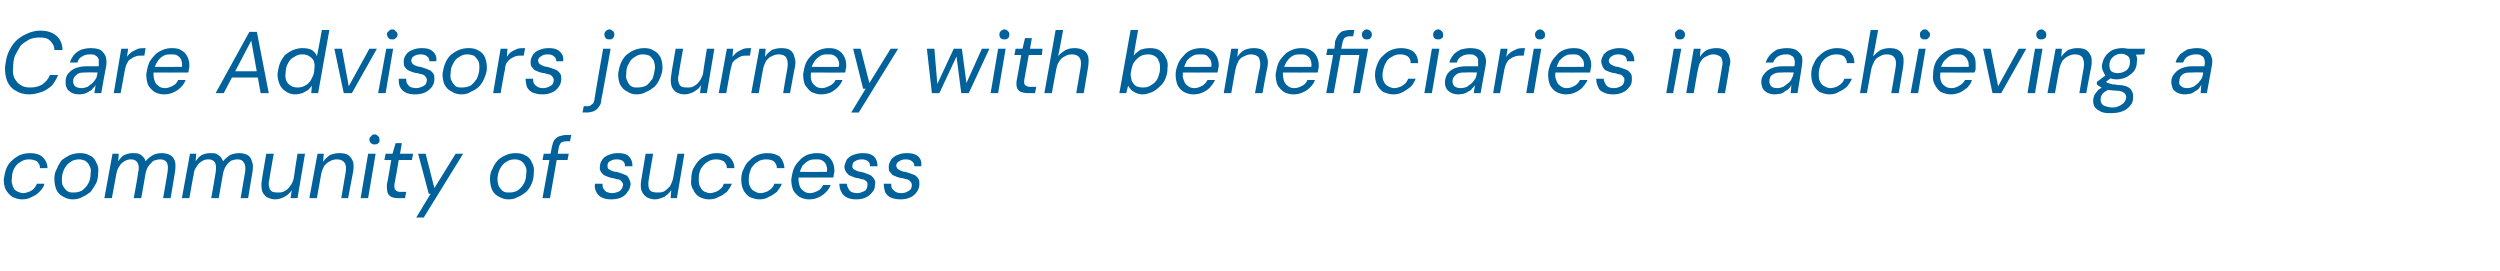 <?xml version="1.0" standalone="no"?><!DOCTYPE svg PUBLIC "-//W3C//DTD SVG 1.1//EN" "http://www.w3.org/Graphics/SVG/1.1/DTD/svg11.dtd"><svg xmlns="http://www.w3.org/2000/svg" version="1.1" width="400px" height="43.3px" viewBox="0 -1 400 43.3" style="top:-1px">  <desc>Care Advisors journey with beneficiaries in achieving a community of success</desc>  <defs/>  <g id="Polygon69514">    <path d="M 3.5 30.9 C 2.9 30.9 2.4 30.7 2 30.5 C 1.5 30.2 1.2 29.8 0.9 29.3 C 0.7 28.9 0.6 28.3 0.6 27.7 C 0.7 27.1 0.8 26.5 1 26 C 1.2 25.5 1.5 25 1.9 24.7 C 2.3 24.3 2.8 24 3.2 23.8 C 3.7 23.6 4.3 23.5 4.8 23.5 C 5.7 23.5 6.3 23.7 6.8 24.1 C 7.3 24.6 7.6 25.2 7.6 25.9 C 7.6 25.9 6.4 25.9 6.4 25.9 C 6.4 25.4 6.2 25.1 5.9 24.8 C 5.5 24.6 5.1 24.5 4.6 24.5 C 4.2 24.5 3.7 24.6 3.3 24.9 C 2.9 25.1 2.5 25.5 2.3 25.9 C 2 26.4 1.9 27 1.9 27.6 C 1.8 27.9 1.9 28.3 2 28.6 C 2 28.8 2.2 29.1 2.3 29.3 C 2.5 29.5 2.7 29.6 2.9 29.7 C 3.2 29.8 3.4 29.9 3.7 29.9 C 4 29.9 4.3 29.8 4.6 29.7 C 4.9 29.6 5.2 29.4 5.4 29.2 C 5.6 29 5.8 28.7 5.9 28.4 C 5.9 28.4 7.1 28.4 7.1 28.4 C 7 28.9 6.7 29.3 6.3 29.7 C 6 30 5.6 30.3 5.1 30.5 C 4.6 30.8 4.1 30.9 3.5 30.9 Z M 11.6 30.9 C 11 30.9 10.5 30.7 10 30.4 C 9.6 30.2 9.2 29.8 9 29.3 C 8.8 28.8 8.7 28.2 8.7 27.6 C 8.7 27 8.8 26.5 9.1 26 C 9.3 25.5 9.6 25 9.9 24.6 C 10.3 24.3 10.8 24 11.2 23.8 C 11.7 23.6 12.3 23.5 12.8 23.5 C 13.4 23.5 13.9 23.6 14.4 23.9 C 14.9 24.1 15.2 24.5 15.4 25 C 15.7 25.5 15.8 26 15.7 26.7 C 15.7 27.3 15.6 27.8 15.4 28.3 C 15.1 28.8 14.8 29.3 14.5 29.7 C 14.1 30 13.7 30.3 13.2 30.5 C 12.7 30.8 12.2 30.9 11.6 30.9 Z M 11.8 29.8 C 12.3 29.8 12.7 29.7 13.1 29.5 C 13.5 29.2 13.9 28.8 14.1 28.4 C 14.4 27.9 14.5 27.3 14.5 26.7 C 14.6 26.2 14.5 25.8 14.3 25.5 C 14.2 25.2 13.9 24.9 13.6 24.7 C 13.3 24.6 13 24.5 12.7 24.5 C 12.2 24.5 11.7 24.6 11.3 24.9 C 10.9 25.1 10.6 25.5 10.3 26 C 10.1 26.4 9.9 27 9.9 27.6 C 9.9 28.1 9.9 28.5 10.1 28.8 C 10.3 29.1 10.5 29.4 10.8 29.6 C 11.1 29.8 11.4 29.8 11.8 29.8 Z M 16.7 30.7 L 18 23.6 L 19 23.6 C 19 23.6 18.93 24.75 18.9 24.8 C 19.2 24.4 19.5 24 19.9 23.8 C 20.4 23.6 20.8 23.5 21.2 23.5 C 21.6 23.5 21.9 23.5 22.2 23.6 C 22.5 23.7 22.7 23.9 22.9 24.1 C 23.1 24.3 23.2 24.5 23.3 24.8 C 23.6 24.4 24 24.1 24.5 23.8 C 24.9 23.6 25.4 23.5 25.9 23.5 C 26.4 23.5 26.8 23.6 27.2 23.8 C 27.6 24 27.8 24.3 28 24.8 C 28.1 25.2 28.1 25.8 28 26.5 C 28.01 26.47 27.3 30.7 27.3 30.7 L 26.1 30.7 C 26.1 30.7 26.82 26.6 26.8 26.6 C 26.9 25.9 26.9 25.4 26.7 25 C 26.4 24.6 26.1 24.5 25.6 24.5 C 25.3 24.5 24.9 24.6 24.6 24.7 C 24.3 24.9 24.1 25.2 23.8 25.5 C 23.6 25.8 23.4 26.2 23.3 26.7 C 23.31 26.67 22.6 30.7 22.6 30.7 L 21.4 30.7 C 21.4 30.7 22.15 26.6 22.1 26.6 C 22.3 25.9 22.2 25.4 22 25 C 21.7 24.6 21.4 24.5 20.9 24.5 C 20.6 24.5 20.2 24.6 19.9 24.8 C 19.6 25 19.3 25.2 19.1 25.6 C 18.8 26 18.7 26.4 18.6 26.9 C 18.58 26.94 17.9 30.7 17.9 30.7 L 16.7 30.7 Z M 29.1 30.7 L 30.4 23.6 L 31.4 23.6 C 31.4 23.6 31.3 24.75 31.3 24.8 C 31.6 24.4 31.9 24 32.3 23.8 C 32.7 23.6 33.2 23.5 33.6 23.5 C 34 23.5 34.3 23.5 34.6 23.6 C 34.8 23.7 35.1 23.9 35.3 24.1 C 35.4 24.3 35.6 24.5 35.7 24.8 C 36 24.4 36.4 24.1 36.8 23.8 C 37.3 23.6 37.8 23.5 38.2 23.5 C 38.8 23.5 39.2 23.6 39.6 23.8 C 39.9 24 40.2 24.3 40.3 24.8 C 40.5 25.2 40.5 25.8 40.4 26.5 C 40.39 26.47 39.7 30.7 39.7 30.7 L 38.5 30.7 C 38.5 30.7 39.2 26.6 39.2 26.6 C 39.3 25.9 39.3 25.4 39 25 C 38.8 24.6 38.4 24.5 38 24.5 C 37.6 24.5 37.3 24.6 37 24.7 C 36.7 24.9 36.4 25.2 36.2 25.5 C 36 25.8 35.8 26.2 35.7 26.7 C 35.69 26.67 35 30.7 35 30.7 L 33.8 30.7 C 33.8 30.7 34.52 26.6 34.5 26.6 C 34.6 25.9 34.6 25.4 34.4 25 C 34.1 24.6 33.8 24.5 33.3 24.5 C 32.9 24.5 32.6 24.6 32.3 24.8 C 32 25 31.7 25.2 31.5 25.6 C 31.2 26 31 26.4 31 26.9 C 30.95 26.94 30.3 30.7 30.3 30.7 L 29.1 30.7 Z M 44 30.9 C 43.5 30.9 43 30.7 42.6 30.5 C 42.3 30.2 42 29.9 41.9 29.4 C 41.8 28.9 41.8 28.4 41.9 27.8 C 41.87 27.82 42.6 23.6 42.6 23.6 L 43.8 23.6 C 43.8 23.6 43.06 27.73 43.1 27.7 C 42.9 28.4 43 28.9 43.2 29.3 C 43.4 29.7 43.8 29.8 44.4 29.8 C 44.8 29.8 45.2 29.8 45.5 29.6 C 45.9 29.4 46.2 29.1 46.4 28.8 C 46.7 28.4 46.9 28 47 27.5 C 46.97 27.5 47.6 23.6 47.6 23.6 L 48.8 23.6 L 47.6 30.7 L 46.5 30.7 C 46.5 30.7 46.66 29.44 46.7 29.4 C 46.4 29.9 46 30.2 45.5 30.5 C 45.1 30.7 44.6 30.9 44 30.9 Z M 49.5 30.7 L 50.8 23.6 L 51.8 23.6 C 51.8 23.6 51.7 24.86 51.7 24.9 C 52 24.4 52.4 24.1 52.8 23.8 C 53.3 23.6 53.8 23.5 54.3 23.5 C 54.9 23.5 55.4 23.6 55.7 23.8 C 56.1 24.1 56.3 24.4 56.5 24.9 C 56.6 25.3 56.6 25.9 56.5 26.5 C 56.49 26.47 55.7 30.7 55.7 30.7 L 54.6 30.7 C 54.6 30.7 55.29 26.6 55.3 26.6 C 55.4 25.9 55.4 25.4 55.1 25 C 54.9 24.7 54.5 24.5 53.9 24.5 C 53.5 24.5 53.1 24.6 52.8 24.8 C 52.5 24.9 52.2 25.2 51.9 25.5 C 51.7 25.9 51.5 26.3 51.4 26.8 C 51.39 26.82 50.7 30.7 50.7 30.7 L 49.5 30.7 Z M 57.7 30.7 L 58.9 23.6 L 60.1 23.6 L 58.9 30.7 L 57.7 30.7 Z M 59.9 22.1 C 59.7 22.1 59.5 22.1 59.4 21.9 C 59.2 21.8 59.1 21.6 59.1 21.3 C 59.1 21.1 59.2 20.9 59.4 20.8 C 59.5 20.6 59.7 20.5 59.9 20.5 C 60.2 20.5 60.3 20.6 60.5 20.8 C 60.7 20.9 60.7 21.1 60.7 21.3 C 60.8 21.6 60.7 21.8 60.5 21.9 C 60.4 22.1 60.2 22.1 59.9 22.1 Z M 63.7 30.7 C 63.2 30.7 62.8 30.6 62.6 30.5 C 62.3 30.3 62.1 30.1 62 29.8 C 61.9 29.4 61.9 29 61.9 28.5 C 61.95 28.53 62.6 24.6 62.6 24.6 L 61.5 24.6 L 61.7 23.6 L 62.8 23.6 L 63.3 21.9 L 64.3 21.9 L 64 23.6 L 66.1 23.6 L 65.9 24.6 L 63.8 24.6 C 63.8 24.6 63.13 28.53 63.1 28.5 C 63.1 29 63.1 29.3 63.3 29.4 C 63.4 29.6 63.7 29.7 64.1 29.7 C 64.09 29.68 65 29.7 65 29.7 L 64.8 30.7 C 64.8 30.7 63.7 30.69 63.7 30.7 Z M 66.6 33.8 L 68.9 30 L 68.6 30 L 66.9 23.6 L 68.1 23.6 L 69.5 29.1 L 72.9 23.6 L 74.1 23.6 L 67.8 33.8 L 66.6 33.8 Z M 81.3 30.9 C 80.7 30.9 80.2 30.7 79.7 30.4 C 79.3 30.2 78.9 29.8 78.7 29.3 C 78.5 28.8 78.4 28.2 78.4 27.6 C 78.4 27 78.5 26.5 78.8 26 C 79 25.5 79.3 25 79.7 24.6 C 80 24.3 80.5 24 81 23.8 C 81.4 23.6 82 23.5 82.5 23.5 C 83.1 23.5 83.7 23.6 84.1 23.9 C 84.6 24.1 84.9 24.5 85.1 25 C 85.4 25.5 85.5 26 85.4 26.7 C 85.4 27.3 85.3 27.8 85.1 28.3 C 84.9 28.8 84.6 29.3 84.2 29.7 C 83.8 30 83.4 30.3 82.9 30.5 C 82.4 30.8 81.9 30.9 81.3 30.9 Z M 81.5 29.8 C 82 29.8 82.4 29.7 82.8 29.5 C 83.2 29.2 83.6 28.8 83.8 28.4 C 84.1 27.9 84.2 27.3 84.2 26.7 C 84.3 26.2 84.2 25.8 84 25.5 C 83.9 25.2 83.6 24.9 83.3 24.7 C 83.1 24.6 82.7 24.5 82.4 24.5 C 81.9 24.5 81.4 24.6 81 24.9 C 80.6 25.1 80.3 25.5 80 26 C 79.8 26.4 79.6 27 79.6 27.6 C 79.6 28.1 79.7 28.5 79.8 28.8 C 80 29.1 80.2 29.4 80.5 29.6 C 80.8 29.8 81.1 29.8 81.5 29.8 Z M 86.8 30.7 C 86.8 30.7 88.27 22.54 88.3 22.5 C 88.4 22.1 88.5 21.7 88.7 21.4 C 88.9 21.2 89.1 20.9 89.5 20.8 C 89.8 20.7 90.2 20.6 90.6 20.6 C 90.59 20.61 91.4 20.6 91.4 20.6 L 91.2 21.6 C 91.2 21.6 90.61 21.62 90.6 21.6 C 90.3 21.6 90 21.7 89.8 21.8 C 89.6 22 89.5 22.2 89.4 22.6 C 89.44 22.57 88 30.7 88 30.7 L 86.8 30.7 Z M 86.8 24.6 L 87 23.6 L 91 23.6 L 90.8 24.6 L 86.8 24.6 Z M 97.8 30.9 C 97.2 30.9 96.7 30.8 96.3 30.6 C 95.9 30.4 95.6 30.1 95.4 29.7 C 95.2 29.3 95.1 28.9 95.2 28.4 C 95.2 28.4 96.4 28.4 96.4 28.4 C 96.4 28.7 96.4 28.9 96.5 29.1 C 96.6 29.3 96.8 29.5 97 29.7 C 97.3 29.8 97.6 29.9 98 29.9 C 98.3 29.9 98.6 29.8 98.9 29.7 C 99.1 29.6 99.3 29.5 99.4 29.3 C 99.6 29.1 99.6 28.9 99.7 28.6 C 99.7 28.4 99.6 28.2 99.5 28.1 C 99.4 27.9 99.2 27.8 99 27.7 C 98.7 27.7 98.5 27.6 98.1 27.5 C 97.8 27.5 97.6 27.4 97.3 27.3 C 97 27.2 96.8 27.1 96.6 27 C 96.4 26.8 96.2 26.6 96.1 26.4 C 96 26.2 95.9 25.9 96 25.6 C 96 25.2 96.1 24.9 96.4 24.5 C 96.6 24.2 97 23.9 97.4 23.8 C 97.8 23.6 98.3 23.5 98.8 23.5 C 99.6 23.5 100.2 23.6 100.6 24 C 101 24.4 101.2 24.9 101.2 25.6 C 101.2 25.6 100 25.6 100 25.6 C 100 25.2 99.9 25 99.7 24.8 C 99.5 24.6 99.1 24.5 98.7 24.5 C 98.2 24.5 97.9 24.6 97.6 24.8 C 97.3 24.9 97.2 25.2 97.2 25.5 C 97.2 25.7 97.2 25.8 97.3 26 C 97.5 26.1 97.6 26.2 97.8 26.3 C 98.1 26.4 98.3 26.5 98.7 26.5 C 99 26.6 99.3 26.7 99.6 26.8 C 99.8 26.9 100.1 27 100.3 27.1 C 100.5 27.3 100.6 27.5 100.7 27.7 C 100.8 27.9 100.9 28.2 100.9 28.5 C 100.8 29 100.7 29.4 100.4 29.7 C 100.2 30.1 99.8 30.4 99.4 30.6 C 98.9 30.8 98.4 30.9 97.8 30.9 Z M 104.8 30.9 C 104.2 30.9 103.7 30.7 103.4 30.5 C 103 30.2 102.8 29.9 102.6 29.4 C 102.5 28.9 102.5 28.4 102.6 27.8 C 102.6 27.82 103.3 23.6 103.3 23.6 L 104.5 23.6 C 104.5 23.6 103.79 27.73 103.8 27.7 C 103.7 28.4 103.7 28.9 103.9 29.3 C 104.1 29.7 104.6 29.8 105.2 29.8 C 105.6 29.8 105.9 29.8 106.3 29.6 C 106.6 29.4 106.9 29.1 107.2 28.8 C 107.4 28.4 107.6 28 107.7 27.5 C 107.7 27.5 108.4 23.6 108.4 23.6 L 109.5 23.6 L 108.3 30.7 L 107.3 30.7 C 107.3 30.7 107.39 29.44 107.4 29.4 C 107.1 29.9 106.7 30.2 106.3 30.5 C 105.8 30.7 105.3 30.9 104.8 30.9 Z M 113.4 30.9 C 112.8 30.9 112.3 30.7 111.9 30.5 C 111.4 30.2 111.1 29.8 110.9 29.3 C 110.6 28.9 110.5 28.3 110.6 27.7 C 110.6 27.1 110.7 26.5 110.9 26 C 111.2 25.5 111.5 25 111.8 24.7 C 112.2 24.3 112.7 24 113.2 23.8 C 113.6 23.6 114.2 23.5 114.7 23.5 C 115.6 23.5 116.2 23.7 116.7 24.1 C 117.2 24.6 117.5 25.2 117.5 25.9 C 117.5 25.9 116.3 25.9 116.3 25.9 C 116.3 25.4 116.1 25.1 115.8 24.8 C 115.4 24.6 115 24.5 114.6 24.5 C 114.1 24.5 113.6 24.6 113.2 24.9 C 112.8 25.1 112.5 25.5 112.2 25.9 C 111.9 26.4 111.8 27 111.8 27.6 C 111.8 27.9 111.8 28.3 111.9 28.6 C 112 28.8 112.1 29.1 112.3 29.3 C 112.4 29.5 112.6 29.6 112.8 29.7 C 113.1 29.8 113.3 29.9 113.6 29.9 C 113.9 29.9 114.2 29.8 114.5 29.7 C 114.8 29.6 115.1 29.4 115.3 29.2 C 115.6 29 115.7 28.7 115.8 28.4 C 115.8 28.4 117.1 28.4 117.1 28.4 C 116.9 28.9 116.6 29.3 116.3 29.7 C 115.9 30 115.5 30.3 115 30.5 C 114.5 30.8 114 30.9 113.4 30.9 Z M 121.5 30.9 C 120.9 30.9 120.4 30.7 119.9 30.5 C 119.5 30.2 119.1 29.8 118.9 29.3 C 118.7 28.9 118.6 28.3 118.6 27.7 C 118.6 27.1 118.7 26.5 119 26 C 119.2 25.5 119.5 25 119.9 24.7 C 120.3 24.3 120.7 24 121.2 23.8 C 121.7 23.6 122.2 23.5 122.8 23.5 C 123.6 23.5 124.3 23.7 124.8 24.1 C 125.2 24.6 125.5 25.2 125.5 25.9 C 125.5 25.9 124.3 25.9 124.3 25.9 C 124.3 25.4 124.1 25.1 123.8 24.8 C 123.5 24.6 123.1 24.5 122.6 24.5 C 122.1 24.5 121.6 24.6 121.2 24.9 C 120.8 25.1 120.5 25.5 120.2 25.9 C 120 26.4 119.8 27 119.8 27.6 C 119.8 27.9 119.8 28.3 119.9 28.6 C 120 28.8 120.1 29.1 120.3 29.3 C 120.5 29.5 120.7 29.6 120.9 29.7 C 121.1 29.8 121.4 29.9 121.6 29.9 C 122 29.9 122.3 29.8 122.6 29.7 C 122.9 29.6 123.1 29.4 123.4 29.2 C 123.6 29 123.8 28.7 123.9 28.4 C 123.9 28.4 125.1 28.4 125.1 28.4 C 124.9 28.9 124.6 29.3 124.3 29.7 C 123.9 30 123.5 30.3 123 30.5 C 122.6 30.8 122 30.9 121.5 30.9 Z M 129.4 30.9 C 128.8 30.9 128.3 30.7 127.9 30.5 C 127.5 30.2 127.1 29.8 126.9 29.4 C 126.7 28.9 126.6 28.3 126.6 27.7 C 126.7 27.1 126.8 26.5 127 26 C 127.2 25.5 127.5 25.1 127.9 24.7 C 128.2 24.3 128.7 24 129.1 23.8 C 129.6 23.6 130.2 23.5 130.7 23.5 C 131.4 23.5 131.9 23.6 132.3 23.9 C 132.7 24.1 133 24.5 133.2 24.9 C 133.4 25.3 133.5 25.8 133.5 26.3 C 133.5 26.5 133.5 26.7 133.4 26.9 C 133.4 27.1 133.4 27.3 133.3 27.4 C 133.31 27.43 127.5 27.4 127.5 27.4 L 127.7 26.5 C 127.7 26.5 132.31 26.52 132.3 26.5 C 132.4 26.1 132.3 25.7 132.2 25.4 C 132.1 25.1 131.9 24.9 131.6 24.7 C 131.3 24.5 131 24.5 130.6 24.5 C 130.2 24.5 129.8 24.5 129.4 24.7 C 129 24.9 128.7 25.2 128.4 25.5 C 128.2 25.9 128 26.3 127.9 26.8 C 127.9 26.8 127.8 27.2 127.8 27.2 C 127.7 27.8 127.8 28.2 127.9 28.6 C 128 29 128.2 29.3 128.5 29.5 C 128.8 29.8 129.2 29.9 129.6 29.9 C 130.1 29.9 130.5 29.7 130.9 29.5 C 131.3 29.3 131.5 29 131.7 28.6 C 131.7 28.6 132.9 28.6 132.9 28.6 C 132.7 29.1 132.5 29.4 132.1 29.8 C 131.8 30.1 131.4 30.4 130.9 30.6 C 130.5 30.8 130 30.9 129.4 30.9 Z M 137 30.9 C 136.4 30.9 135.9 30.8 135.5 30.6 C 135.1 30.4 134.8 30.1 134.6 29.7 C 134.4 29.3 134.3 28.9 134.3 28.4 C 134.3 28.4 135.5 28.4 135.5 28.4 C 135.5 28.7 135.6 28.9 135.7 29.1 C 135.8 29.3 135.9 29.5 136.2 29.7 C 136.4 29.8 136.8 29.9 137.2 29.9 C 137.5 29.9 137.8 29.8 138 29.7 C 138.3 29.6 138.5 29.5 138.6 29.3 C 138.7 29.1 138.8 28.9 138.8 28.6 C 138.8 28.4 138.8 28.2 138.7 28.1 C 138.5 27.9 138.4 27.8 138.1 27.7 C 137.9 27.7 137.6 27.6 137.3 27.5 C 137 27.5 136.7 27.4 136.5 27.3 C 136.2 27.2 136 27.1 135.8 27 C 135.6 26.8 135.4 26.6 135.3 26.4 C 135.2 26.2 135.1 25.9 135.1 25.6 C 135.2 25.2 135.3 24.9 135.5 24.5 C 135.8 24.2 136.1 23.9 136.5 23.8 C 137 23.6 137.5 23.5 138 23.5 C 138.8 23.5 139.3 23.6 139.8 24 C 140.2 24.4 140.4 24.9 140.4 25.6 C 140.4 25.6 139.2 25.6 139.2 25.6 C 139.2 25.2 139.1 25 138.9 24.8 C 138.6 24.6 138.3 24.5 137.9 24.5 C 137.4 24.5 137.1 24.6 136.8 24.8 C 136.5 24.9 136.4 25.2 136.4 25.5 C 136.3 25.7 136.4 25.8 136.5 26 C 136.6 26.1 136.8 26.2 137 26.3 C 137.2 26.4 137.5 26.5 137.8 26.5 C 138.2 26.6 138.5 26.7 138.7 26.8 C 139 26.9 139.2 27 139.4 27.1 C 139.6 27.3 139.8 27.5 139.9 27.7 C 140 27.9 140.1 28.2 140 28.5 C 140 29 139.9 29.4 139.6 29.7 C 139.3 30.1 139 30.4 138.5 30.6 C 138.1 30.8 137.6 30.9 137 30.9 Z M 144.1 30.9 C 143.5 30.9 143 30.8 142.5 30.6 C 142.1 30.4 141.8 30.1 141.6 29.7 C 141.5 29.3 141.4 28.9 141.4 28.4 C 141.4 28.4 142.6 28.4 142.6 28.4 C 142.6 28.7 142.6 28.9 142.7 29.1 C 142.8 29.3 143 29.5 143.3 29.7 C 143.5 29.8 143.8 29.9 144.2 29.9 C 144.6 29.9 144.9 29.8 145.1 29.7 C 145.3 29.6 145.5 29.5 145.7 29.3 C 145.8 29.1 145.9 28.9 145.9 28.6 C 145.9 28.4 145.8 28.2 145.7 28.1 C 145.6 27.9 145.4 27.8 145.2 27.7 C 145 27.7 144.7 27.6 144.4 27.5 C 144.1 27.5 143.8 27.4 143.5 27.3 C 143.3 27.2 143 27.1 142.8 27 C 142.6 26.8 142.5 26.6 142.3 26.4 C 142.2 26.2 142.2 25.9 142.2 25.6 C 142.2 25.2 142.4 24.9 142.6 24.5 C 142.9 24.2 143.2 23.9 143.6 23.8 C 144 23.6 144.5 23.5 145.1 23.5 C 145.8 23.5 146.4 23.6 146.9 24 C 147.3 24.4 147.5 24.9 147.4 25.6 C 147.4 25.6 146.3 25.6 146.3 25.6 C 146.3 25.2 146.2 25 145.9 24.8 C 145.7 24.6 145.4 24.5 144.9 24.5 C 144.5 24.5 144.1 24.6 143.9 24.8 C 143.6 24.9 143.4 25.2 143.4 25.5 C 143.4 25.7 143.5 25.8 143.6 26 C 143.7 26.1 143.9 26.2 144.1 26.3 C 144.3 26.4 144.6 26.5 144.9 26.5 C 145.2 26.6 145.5 26.7 145.8 26.8 C 146.1 26.9 146.3 27 146.5 27.1 C 146.7 27.3 146.9 27.5 147 27.7 C 147.1 27.9 147.1 28.2 147.1 28.5 C 147.1 29 146.9 29.4 146.7 29.7 C 146.4 30.1 146.1 30.4 145.6 30.6 C 145.2 30.8 144.6 30.9 144.1 30.9 Z " stroke="none" fill="#00619b"/>  </g>  <g id="Polygon69513">    <path d="M 4.7 14.1 C 3.8 14.1 3.1 13.9 2.5 13.5 C 1.9 13.2 1.5 12.7 1.2 12.1 C 0.9 11.4 0.8 10.7 0.8 9.8 C 0.9 9 1 8.2 1.3 7.5 C 1.6 6.8 2 6.1 2.5 5.6 C 3 5.1 3.6 4.7 4.3 4.4 C 4.9 4.1 5.7 3.9 6.4 3.9 C 7.6 3.9 8.4 4.2 9 4.7 C 9.6 5.2 10 6 10 7 C 10 7 8.7 7 8.7 7 C 8.7 6.3 8.4 5.9 8 5.5 C 7.6 5.1 7.1 5 6.3 5 C 5.7 5 5.2 5.1 4.7 5.3 C 4.2 5.6 3.7 5.9 3.3 6.3 C 3 6.8 2.7 7.3 2.4 7.9 C 2.2 8.4 2.1 9.1 2.1 9.8 C 2 10.5 2.1 11 2.3 11.5 C 2.6 12 2.9 12.4 3.3 12.6 C 3.7 12.9 4.2 13 4.9 13 C 5.6 13 6.3 12.8 6.8 12.5 C 7.3 12.1 7.7 11.7 8 11 C 8 11 9.3 11 9.3 11 C 9 11.7 8.7 12.2 8.3 12.7 C 7.8 13.1 7.3 13.5 6.7 13.7 C 6.1 13.9 5.4 14.1 4.7 14.1 Z M 12.7 14.1 C 12.2 14.1 11.7 14 11.4 13.8 C 11.1 13.6 10.8 13.4 10.7 13.1 C 10.5 12.8 10.5 12.4 10.5 12.1 C 10.5 11.6 10.6 11.1 10.9 10.8 C 11.2 10.4 11.6 10.1 12.1 9.9 C 12.7 9.7 13.2 9.6 13.9 9.6 C 13.9 9.6 15.8 9.6 15.8 9.6 C 15.8 9.2 15.8 8.8 15.8 8.5 C 15.7 8.2 15.5 8 15.3 7.9 C 15.1 7.7 14.8 7.7 14.4 7.7 C 13.9 7.7 13.5 7.8 13.2 8 C 12.8 8.2 12.5 8.5 12.4 9 C 12.4 9 11.2 9 11.2 9 C 11.3 8.5 11.6 8.1 11.9 7.7 C 12.2 7.4 12.6 7.1 13.1 6.9 C 13.5 6.8 14 6.7 14.5 6.7 C 15.2 6.7 15.7 6.8 16.1 7 C 16.5 7.3 16.7 7.6 16.9 8 C 17 8.4 17.1 8.9 17 9.5 C 16.97 9.52 16.2 13.9 16.2 13.9 L 15.1 13.9 C 15.1 13.9 15.29 12.64 15.3 12.6 C 15.2 12.8 15 13 14.8 13.2 C 14.7 13.4 14.5 13.5 14.3 13.6 C 14 13.8 13.8 13.9 13.5 14 C 13.3 14 13 14.1 12.7 14.1 Z M 13 13.1 C 13.4 13.1 13.7 13 14 12.9 C 14.3 12.7 14.5 12.5 14.8 12.3 C 15 12.1 15.2 11.8 15.4 11.5 C 15.5 11.2 15.6 10.9 15.6 10.6 C 15.6 10.61 15.6 10.6 15.6 10.6 C 15.6 10.6 13.85 10.56 13.8 10.6 C 13.4 10.6 13 10.6 12.7 10.7 C 12.4 10.8 12.2 11 12 11.2 C 11.8 11.4 11.7 11.7 11.7 12 C 11.7 12.3 11.8 12.6 12 12.8 C 12.3 13 12.6 13.1 13 13.1 Z M 18.2 13.9 L 19.4 6.8 L 20.5 6.8 C 20.5 6.8 20.33 8.09 20.3 8.1 C 20.5 7.8 20.8 7.5 21.1 7.3 C 21.4 7.1 21.7 7 22.1 6.8 C 22.5 6.7 22.9 6.7 23.3 6.7 C 23.28 6.66 23.1 7.9 23.1 7.9 C 23.1 7.9 22.65 7.9 22.7 7.9 C 22.3 7.9 22 7.9 21.8 8 C 21.5 8.1 21.2 8.2 21 8.4 C 20.7 8.5 20.5 8.8 20.4 9 C 20.2 9.3 20.1 9.7 20 10.1 C 20.01 10.07 19.3 13.9 19.3 13.9 L 18.2 13.9 Z M 26.2 14.1 C 25.6 14.1 25.1 13.9 24.7 13.7 C 24.3 13.4 23.9 13 23.7 12.6 C 23.5 12.1 23.4 11.5 23.4 10.9 C 23.5 10.3 23.6 9.7 23.8 9.2 C 24 8.7 24.3 8.3 24.7 7.9 C 25 7.5 25.5 7.2 26 7 C 26.4 6.8 27 6.7 27.5 6.7 C 28.2 6.7 28.7 6.8 29.1 7.1 C 29.5 7.3 29.8 7.7 30 8.1 C 30.2 8.5 30.3 9 30.3 9.5 C 30.3 9.7 30.3 9.9 30.2 10.1 C 30.2 10.3 30.2 10.5 30.1 10.6 C 30.11 10.63 24.3 10.6 24.3 10.6 L 24.5 9.7 C 24.5 9.7 29.12 9.72 29.1 9.7 C 29.2 9.3 29.1 8.9 29 8.6 C 28.9 8.3 28.7 8.1 28.4 7.9 C 28.1 7.7 27.8 7.7 27.4 7.7 C 27 7.7 26.6 7.7 26.2 7.9 C 25.8 8.1 25.5 8.4 25.3 8.7 C 25 9.1 24.8 9.5 24.7 10 C 24.7 10 24.6 10.4 24.6 10.4 C 24.5 11 24.6 11.4 24.7 11.8 C 24.8 12.2 25 12.5 25.3 12.7 C 25.6 13 26 13.1 26.4 13.1 C 26.9 13.1 27.3 12.9 27.7 12.7 C 28.1 12.5 28.3 12.2 28.5 11.8 C 28.5 11.8 29.7 11.8 29.7 11.8 C 29.5 12.3 29.3 12.6 28.9 13 C 28.6 13.3 28.2 13.6 27.7 13.8 C 27.3 14 26.8 14.1 26.2 14.1 Z M 34.5 13.9 L 39.9 4.1 L 41.1 4.1 L 43 13.9 L 41.7 13.9 L 40.2 5.5 L 35.8 13.9 L 34.5 13.9 Z M 36.4 11.4 L 36.9 10.4 L 41.7 10.4 L 41.9 11.4 L 36.4 11.4 Z M 47.2 14.1 C 46.6 14.1 46.1 13.9 45.7 13.6 C 45.2 13.3 44.9 12.9 44.7 12.4 C 44.5 11.9 44.4 11.4 44.4 10.8 C 44.5 10.2 44.6 9.6 44.8 9.1 C 45 8.6 45.3 8.2 45.6 7.8 C 46 7.5 46.4 7.2 46.9 7 C 47.4 6.8 47.9 6.7 48.4 6.7 C 49 6.7 49.5 6.8 49.9 7 C 50.3 7.3 50.6 7.6 50.7 8 C 50.75 7.99 51.5 3.8 51.5 3.8 L 52.7 3.8 L 50.9 13.9 L 49.8 13.9 C 49.8 13.9 49.91 12.73 49.9 12.7 C 49.7 13 49.5 13.2 49.3 13.4 C 49 13.6 48.7 13.7 48.4 13.9 C 48 14 47.7 14.1 47.2 14.1 Z M 47.6 13 C 48.1 13 48.5 12.9 49 12.6 C 49.4 12.3 49.7 12 49.9 11.5 C 50.2 11 50.3 10.5 50.3 9.9 C 50.4 9.5 50.3 9.1 50.2 8.7 C 50 8.4 49.8 8.2 49.5 8 C 49.2 7.8 48.8 7.7 48.4 7.7 C 47.9 7.7 47.5 7.8 47.1 8.1 C 46.6 8.3 46.3 8.7 46.1 9.1 C 45.8 9.6 45.7 10.1 45.7 10.7 C 45.6 11.2 45.7 11.6 45.8 11.9 C 46 12.3 46.2 12.5 46.5 12.7 C 46.8 12.9 47.2 13 47.6 13 Z M 55 13.9 L 53.5 6.8 L 54.7 6.8 L 55.8 12.8 L 59.1 6.8 L 60.3 6.8 L 56.3 13.9 L 55 13.9 Z M 60.5 13.9 L 61.8 6.8 L 62.9 6.8 L 61.7 13.9 L 60.5 13.9 Z M 62.8 5.3 C 62.5 5.3 62.3 5.3 62.2 5.1 C 62 5 62 4.8 61.9 4.5 C 61.9 4.3 62 4.1 62.2 4 C 62.3 3.8 62.5 3.7 62.8 3.7 C 63 3.7 63.2 3.8 63.3 4 C 63.5 4.1 63.6 4.3 63.6 4.5 C 63.6 4.8 63.5 5 63.3 5.1 C 63.2 5.3 63 5.3 62.8 5.3 Z M 66.4 14.1 C 65.8 14.1 65.3 14 64.9 13.8 C 64.5 13.6 64.2 13.3 64 12.9 C 63.8 12.5 63.8 12.1 63.8 11.6 C 63.8 11.6 65 11.6 65 11.6 C 65 11.9 65 12.1 65.1 12.3 C 65.2 12.5 65.4 12.7 65.6 12.9 C 65.9 13 66.2 13.1 66.6 13.1 C 66.9 13.1 67.2 13 67.5 12.9 C 67.7 12.8 67.9 12.7 68.1 12.5 C 68.2 12.3 68.3 12.1 68.3 11.8 C 68.3 11.6 68.2 11.4 68.1 11.3 C 68 11.1 67.8 11 67.6 10.9 C 67.4 10.9 67.1 10.8 66.8 10.7 C 66.5 10.7 66.2 10.6 65.9 10.5 C 65.7 10.4 65.4 10.3 65.2 10.2 C 65 10 64.8 9.8 64.7 9.6 C 64.6 9.4 64.6 9.1 64.6 8.8 C 64.6 8.4 64.7 8.1 65 7.7 C 65.2 7.4 65.6 7.1 66 7 C 66.4 6.8 66.9 6.7 67.5 6.7 C 68.2 6.7 68.8 6.8 69.2 7.2 C 69.7 7.6 69.9 8.1 69.8 8.8 C 69.8 8.8 68.7 8.8 68.7 8.8 C 68.7 8.4 68.6 8.2 68.3 8 C 68.1 7.8 67.8 7.7 67.3 7.7 C 66.9 7.7 66.5 7.8 66.2 8 C 66 8.1 65.8 8.4 65.8 8.7 C 65.8 8.9 65.9 9 66 9.2 C 66.1 9.3 66.2 9.4 66.5 9.5 C 66.7 9.6 67 9.7 67.3 9.7 C 67.6 9.8 67.9 9.9 68.2 10 C 68.4 10.1 68.7 10.2 68.9 10.3 C 69.1 10.5 69.3 10.7 69.4 10.9 C 69.5 11.1 69.5 11.4 69.5 11.7 C 69.5 12.2 69.3 12.6 69.1 12.9 C 68.8 13.3 68.4 13.6 68 13.8 C 67.5 14 67 14.1 66.4 14.1 Z M 73.8 14.1 C 73.2 14.1 72.6 13.9 72.2 13.6 C 71.7 13.4 71.4 13 71.1 12.5 C 70.9 12 70.8 11.4 70.8 10.8 C 70.9 10.2 71 9.7 71.2 9.2 C 71.4 8.7 71.7 8.2 72.1 7.8 C 72.5 7.5 72.9 7.2 73.4 7 C 73.9 6.8 74.4 6.7 75 6.7 C 75.6 6.7 76.1 6.8 76.6 7.1 C 77 7.3 77.4 7.7 77.6 8.2 C 77.8 8.7 77.9 9.2 77.9 9.9 C 77.9 10.5 77.7 11 77.5 11.5 C 77.3 12 77 12.5 76.6 12.9 C 76.3 13.2 75.8 13.5 75.3 13.7 C 74.9 14 74.3 14.1 73.8 14.1 Z M 73.9 13 C 74.4 13 74.9 12.9 75.3 12.7 C 75.7 12.4 76 12 76.3 11.6 C 76.5 11.1 76.7 10.5 76.7 9.9 C 76.7 9.4 76.7 9 76.5 8.7 C 76.3 8.4 76.1 8.1 75.8 7.9 C 75.5 7.8 75.2 7.7 74.8 7.7 C 74.3 7.7 73.9 7.8 73.5 8.1 C 73.1 8.3 72.7 8.7 72.5 9.2 C 72.2 9.6 72.1 10.2 72.1 10.8 C 72 11.3 72.1 11.7 72.3 12 C 72.4 12.3 72.7 12.6 72.9 12.8 C 73.2 13 73.6 13 73.9 13 Z M 78.9 13.9 L 80.1 6.8 L 81.2 6.8 C 81.2 6.8 81.07 8.09 81.1 8.1 C 81.3 7.8 81.5 7.5 81.8 7.3 C 82.1 7.1 82.4 7 82.8 6.8 C 83.2 6.7 83.6 6.7 84 6.7 C 84.03 6.66 83.8 7.9 83.8 7.9 C 83.8 7.9 83.4 7.9 83.4 7.9 C 83.1 7.9 82.8 7.9 82.5 8 C 82.2 8.1 82 8.2 81.7 8.4 C 81.5 8.5 81.3 8.8 81.1 9 C 80.9 9.3 80.8 9.7 80.8 10.1 C 80.75 10.07 80.1 13.9 80.1 13.9 L 78.9 13.9 Z M 86.8 14.1 C 86.2 14.1 85.7 14 85.2 13.8 C 84.8 13.6 84.5 13.3 84.3 12.9 C 84.2 12.5 84.1 12.1 84.1 11.6 C 84.1 11.6 85.3 11.6 85.3 11.6 C 85.3 11.9 85.3 12.1 85.4 12.3 C 85.5 12.5 85.7 12.7 86 12.9 C 86.2 13 86.5 13.1 86.9 13.1 C 87.3 13.1 87.5 13 87.8 12.9 C 88 12.8 88.2 12.7 88.4 12.5 C 88.5 12.3 88.6 12.1 88.6 11.8 C 88.6 11.6 88.5 11.4 88.4 11.3 C 88.3 11.1 88.1 11 87.9 10.9 C 87.7 10.9 87.4 10.8 87.1 10.7 C 86.8 10.7 86.5 10.6 86.2 10.5 C 86 10.4 85.7 10.3 85.5 10.2 C 85.3 10 85.2 9.8 85 9.6 C 84.9 9.4 84.9 9.1 84.9 8.8 C 84.9 8.4 85.1 8.1 85.3 7.7 C 85.6 7.4 85.9 7.1 86.3 7 C 86.7 6.8 87.2 6.7 87.8 6.7 C 88.5 6.7 89.1 6.8 89.5 7.2 C 90 7.6 90.2 8.1 90.1 8.8 C 90.1 8.8 89 8.8 89 8.8 C 89 8.4 88.9 8.2 88.6 8 C 88.4 7.8 88.1 7.7 87.6 7.7 C 87.2 7.7 86.8 7.8 86.6 8 C 86.3 8.1 86.1 8.4 86.1 8.7 C 86.1 8.9 86.2 9 86.3 9.2 C 86.4 9.3 86.6 9.4 86.8 9.5 C 87 9.6 87.3 9.7 87.6 9.7 C 87.9 9.8 88.2 9.9 88.5 10 C 88.8 10.1 89 10.2 89.2 10.3 C 89.4 10.5 89.6 10.7 89.7 10.9 C 89.8 11.1 89.8 11.4 89.8 11.7 C 89.8 12.2 89.6 12.6 89.4 12.9 C 89.1 13.3 88.8 13.6 88.3 13.8 C 87.9 14 87.3 14.1 86.8 14.1 Z M 93.2 17 L 93.4 16 C 93.4 16 93.92 15.96 93.9 16 C 94.3 16 94.5 15.9 94.7 15.7 C 94.9 15.6 95 15.4 95.1 15 C 95.06 15.01 96.5 6.8 96.5 6.8 L 97.7 6.8 C 97.7 6.8 96.23 15.04 96.2 15 C 96.2 15.5 96 15.9 95.8 16.1 C 95.6 16.4 95.4 16.6 95 16.8 C 94.7 16.9 94.3 17 93.9 17 C 93.91 16.97 93.2 17 93.2 17 Z M 97.5 5.3 C 97.3 5.3 97.1 5.3 96.9 5.1 C 96.8 4.9 96.7 4.8 96.7 4.5 C 96.7 4.3 96.8 4.1 96.9 4 C 97.1 3.8 97.3 3.7 97.5 3.7 C 97.7 3.7 97.9 3.8 98.1 4 C 98.2 4.1 98.3 4.3 98.3 4.5 C 98.3 4.8 98.2 4.9 98.1 5.1 C 97.9 5.3 97.7 5.3 97.5 5.3 Z M 101.8 14.1 C 101.2 14.1 100.7 13.9 100.3 13.6 C 99.8 13.4 99.5 13 99.2 12.5 C 99 12 98.9 11.4 98.9 10.8 C 99 10.2 99.1 9.7 99.3 9.2 C 99.5 8.7 99.8 8.2 100.2 7.8 C 100.6 7.5 101 7.2 101.5 7 C 102 6.8 102.5 6.7 103.1 6.7 C 103.7 6.7 104.2 6.8 104.6 7.1 C 105.1 7.3 105.4 7.7 105.7 8.2 C 105.9 8.7 106 9.2 106 9.9 C 106 10.5 105.8 11 105.6 11.5 C 105.4 12 105.1 12.5 104.7 12.9 C 104.3 13.2 103.9 13.5 103.4 13.7 C 102.9 14 102.4 14.1 101.8 14.1 Z M 102 13 C 102.5 13 103 12.9 103.4 12.7 C 103.8 12.4 104.1 12 104.4 11.6 C 104.6 11.1 104.7 10.5 104.8 9.9 C 104.8 9.4 104.7 9 104.6 8.7 C 104.4 8.4 104.2 8.1 103.9 7.9 C 103.6 7.8 103.3 7.7 102.9 7.7 C 102.4 7.7 102 7.8 101.6 8.1 C 101.2 8.3 100.8 8.7 100.6 9.2 C 100.3 9.6 100.2 10.2 100.2 10.8 C 100.1 11.3 100.2 11.7 100.4 12 C 100.5 12.3 100.7 12.6 101 12.8 C 101.3 13 101.6 13 102 13 Z M 109.5 14.1 C 108.9 14.1 108.5 13.9 108.1 13.7 C 107.8 13.4 107.5 13.1 107.4 12.6 C 107.3 12.1 107.3 11.6 107.4 11 C 107.36 11.02 108.1 6.8 108.1 6.8 L 109.3 6.8 C 109.3 6.8 108.55 10.93 108.6 10.9 C 108.4 11.6 108.5 12.1 108.7 12.5 C 108.9 12.9 109.3 13 109.9 13 C 110.3 13 110.7 13 111 12.8 C 111.4 12.6 111.7 12.3 111.9 12 C 112.2 11.6 112.4 11.2 112.5 10.7 C 112.46 10.7 113.1 6.8 113.1 6.8 L 114.3 6.8 L 113.1 13.9 L 112 13.9 C 112 13.9 112.15 12.64 112.2 12.6 C 111.9 13.1 111.5 13.4 111 13.7 C 110.6 13.9 110.1 14.1 109.5 14.1 Z M 115 13.9 L 116.3 6.8 L 117.3 6.8 C 117.3 6.8 117.21 8.09 117.2 8.1 C 117.4 7.8 117.7 7.5 118 7.3 C 118.3 7.1 118.6 7 119 6.8 C 119.3 6.7 119.7 6.7 120.2 6.7 C 120.16 6.66 120 7.9 120 7.9 C 120 7.9 119.53 7.9 119.5 7.9 C 119.2 7.9 118.9 7.9 118.6 8 C 118.4 8.1 118.1 8.2 117.9 8.4 C 117.6 8.5 117.4 8.8 117.2 9 C 117.1 9.3 117 9.7 116.9 10.1 C 116.88 10.07 116.2 13.9 116.2 13.9 L 115 13.9 Z M 120.2 13.9 L 121.5 6.8 L 122.5 6.8 C 122.5 6.8 122.39 8.06 122.4 8.1 C 122.7 7.6 123.1 7.3 123.5 7 C 124 6.8 124.5 6.7 125 6.7 C 125.6 6.7 126.1 6.8 126.4 7 C 126.8 7.3 127 7.6 127.1 8.1 C 127.3 8.5 127.3 9.1 127.2 9.7 C 127.17 9.67 126.4 13.9 126.4 13.9 L 125.3 13.9 C 125.3 13.9 125.97 9.8 126 9.8 C 126.1 9.1 126 8.6 125.8 8.2 C 125.6 7.9 125.2 7.7 124.6 7.7 C 124.2 7.7 123.8 7.8 123.5 8 C 123.1 8.1 122.9 8.4 122.6 8.7 C 122.4 9.1 122.2 9.5 122.1 10 C 122.08 10.02 121.4 13.9 121.4 13.9 L 120.2 13.9 Z M 131.3 14.1 C 130.8 14.1 130.2 13.9 129.8 13.7 C 129.4 13.4 129.1 13 128.8 12.6 C 128.6 12.1 128.5 11.5 128.5 10.9 C 128.6 10.3 128.7 9.7 128.9 9.2 C 129.1 8.7 129.4 8.3 129.8 7.9 C 130.2 7.5 130.6 7.2 131.1 7 C 131.6 6.8 132.1 6.7 132.6 6.7 C 133.3 6.7 133.8 6.8 134.2 7.1 C 134.6 7.3 134.9 7.7 135.1 8.1 C 135.3 8.5 135.4 9 135.4 9.5 C 135.4 9.7 135.4 9.9 135.3 10.1 C 135.3 10.3 135.3 10.5 135.2 10.6 C 135.22 10.63 129.5 10.6 129.5 10.6 L 129.6 9.7 C 129.6 9.7 134.23 9.72 134.2 9.7 C 134.3 9.3 134.3 8.9 134.1 8.6 C 134 8.3 133.8 8.1 133.5 7.9 C 133.2 7.7 132.9 7.7 132.5 7.7 C 132.1 7.7 131.7 7.7 131.3 7.9 C 131 8.1 130.6 8.4 130.4 8.7 C 130.1 9.1 129.9 9.5 129.8 10 C 129.8 10 129.8 10.4 129.8 10.4 C 129.7 11 129.7 11.4 129.8 11.8 C 129.9 12.2 130.1 12.5 130.4 12.7 C 130.7 13 131.1 13.1 131.5 13.1 C 132 13.1 132.4 12.9 132.8 12.7 C 133.2 12.5 133.5 12.2 133.7 11.8 C 133.7 11.8 134.8 11.8 134.8 11.8 C 134.6 12.3 134.4 12.6 134 13 C 133.7 13.3 133.3 13.6 132.9 13.8 C 132.4 14 131.9 14.1 131.3 14.1 Z M 136.2 17 L 138.5 13.2 L 138.1 13.2 L 136.5 6.8 L 137.7 6.8 L 139.1 12.3 L 142.5 6.8 L 143.7 6.8 L 137.4 17 L 136.2 17 Z M 149.1 13.9 L 148.3 6.8 L 149.5 6.8 L 150 12.8 L 149.8 12.8 L 152.6 6.8 L 153.9 6.8 L 154.7 12.8 L 154.4 12.8 L 157.1 6.8 L 158.3 6.8 L 155 13.9 L 153.8 13.9 L 153 7.7 L 153.2 7.7 L 150.3 13.9 L 149.1 13.9 Z M 158.5 13.9 L 159.7 6.8 L 160.9 6.8 L 159.7 13.9 L 158.5 13.9 Z M 160.7 5.3 C 160.5 5.3 160.3 5.3 160.1 5.1 C 160 5 159.9 4.8 159.9 4.5 C 159.9 4.3 160 4.1 160.1 4 C 160.3 3.8 160.5 3.7 160.7 3.7 C 160.9 3.7 161.1 3.8 161.3 4 C 161.4 4.1 161.5 4.3 161.5 4.5 C 161.5 4.8 161.4 5 161.3 5.1 C 161.1 5.3 160.9 5.3 160.7 5.3 Z M 164.5 13.9 C 164 13.9 163.6 13.8 163.3 13.7 C 163 13.5 162.8 13.3 162.7 13 C 162.6 12.6 162.6 12.2 162.7 11.7 C 162.72 11.73 163.4 7.8 163.4 7.8 L 162.3 7.8 L 162.5 6.8 L 163.6 6.8 L 164 5.1 L 165.1 5.1 L 164.8 6.8 L 166.8 6.8 L 166.7 7.8 L 164.6 7.8 C 164.6 7.8 163.9 11.73 163.9 11.7 C 163.8 12.2 163.9 12.5 164 12.6 C 164.2 12.8 164.5 12.9 164.9 12.9 C 164.86 12.88 165.8 12.9 165.8 12.9 L 165.6 13.9 C 165.6 13.9 164.47 13.89 164.5 13.9 Z M 167.1 13.9 L 168.9 3.8 L 170.1 3.8 C 170.1 3.8 169.33 8.02 169.3 8 C 169.6 7.6 170 7.3 170.5 7 C 170.9 6.8 171.4 6.7 171.9 6.7 C 172.5 6.7 172.9 6.8 173.3 7 C 173.7 7.2 173.9 7.5 174.1 8 C 174.2 8.4 174.2 9 174.1 9.7 C 174.09 9.69 173.4 13.9 173.4 13.9 L 172.2 13.9 C 172.2 13.9 172.9 9.81 172.9 9.8 C 173 9.1 173 8.6 172.7 8.2 C 172.5 7.9 172.1 7.7 171.5 7.7 C 171.1 7.7 170.7 7.8 170.4 8 C 170 8.2 169.7 8.4 169.5 8.8 C 169.2 9.2 169.1 9.6 169 10.1 C 168.96 10.15 168.3 13.9 168.3 13.9 L 167.1 13.9 Z M 182.8 14.1 C 182.4 14.1 182.1 14 181.8 13.9 C 181.5 13.7 181.2 13.6 181 13.4 C 180.8 13.2 180.6 12.9 180.5 12.7 C 180.51 12.71 180.2 13.9 180.2 13.9 L 179.1 13.9 L 180.9 3.8 L 182.1 3.8 C 182.1 3.8 181.35 7.94 181.4 7.9 C 181.6 7.6 182 7.3 182.4 7 C 182.9 6.8 183.4 6.7 184 6.7 C 184.6 6.7 185.2 6.8 185.6 7.1 C 186 7.4 186.3 7.7 186.5 8.2 C 186.8 8.7 186.9 9.2 186.8 9.9 C 186.8 10.5 186.7 11 186.5 11.5 C 186.3 12 186 12.5 185.6 12.8 C 185.2 13.2 184.8 13.5 184.4 13.7 C 183.9 13.9 183.4 14.1 182.8 14.1 Z M 182.9 13 C 183.4 13 183.8 12.9 184.2 12.6 C 184.6 12.4 185 12 185.2 11.6 C 185.4 11.1 185.6 10.6 185.6 10 C 185.6 9.5 185.6 9.1 185.4 8.8 C 185.3 8.4 185.1 8.2 184.8 8 C 184.5 7.8 184.1 7.7 183.7 7.7 C 183.2 7.7 182.7 7.8 182.3 8.1 C 181.9 8.4 181.6 8.7 181.3 9.2 C 181.1 9.7 181 10.2 180.9 10.8 C 180.9 11.2 181 11.6 181.1 12 C 181.3 12.3 181.5 12.6 181.8 12.8 C 182.1 12.9 182.4 13 182.9 13 Z M 190.9 14.1 C 190.3 14.1 189.8 13.9 189.4 13.7 C 188.9 13.4 188.6 13 188.4 12.6 C 188.2 12.1 188.1 11.5 188.1 10.9 C 188.1 10.3 188.3 9.7 188.5 9.2 C 188.7 8.7 189 8.3 189.4 7.9 C 189.7 7.5 190.1 7.2 190.6 7 C 191.1 6.8 191.6 6.7 192.2 6.7 C 192.9 6.7 193.4 6.8 193.8 7.1 C 194.2 7.3 194.5 7.7 194.7 8.1 C 194.9 8.5 195 9 195 9.5 C 195 9.7 194.9 9.9 194.9 10.1 C 194.9 10.3 194.8 10.5 194.8 10.6 C 194.79 10.63 189 10.6 189 10.6 L 189.2 9.7 C 189.2 9.7 193.8 9.72 193.8 9.7 C 193.9 9.3 193.8 8.9 193.7 8.6 C 193.5 8.3 193.3 8.1 193.1 7.9 C 192.8 7.7 192.4 7.7 192 7.7 C 191.7 7.7 191.3 7.7 190.9 7.9 C 190.5 8.1 190.2 8.4 189.9 8.7 C 189.7 9.1 189.5 9.5 189.4 10 C 189.4 10 189.3 10.4 189.3 10.4 C 189.2 11 189.2 11.4 189.4 11.8 C 189.5 12.2 189.7 12.5 190 12.7 C 190.3 13 190.7 13.1 191.1 13.1 C 191.6 13.1 192 12.9 192.4 12.7 C 192.7 12.5 193 12.2 193.2 11.8 C 193.2 11.8 194.4 11.8 194.4 11.8 C 194.2 12.3 193.9 12.6 193.6 13 C 193.3 13.3 192.9 13.6 192.4 13.8 C 192 14 191.5 14.1 190.9 14.1 Z M 195.8 13.9 L 197 6.8 L 198.1 6.8 C 198.1 6.8 197.97 8.06 198 8.1 C 198.3 7.6 198.6 7.3 199.1 7 C 199.6 6.8 200.1 6.7 200.6 6.7 C 201.2 6.7 201.6 6.8 202 7 C 202.4 7.3 202.6 7.6 202.7 8.1 C 202.9 8.5 202.9 9.1 202.8 9.7 C 202.76 9.67 202 13.9 202 13.9 L 200.8 13.9 C 200.8 13.9 201.55 9.8 201.6 9.8 C 201.7 9.1 201.6 8.6 201.4 8.2 C 201.2 7.9 200.7 7.7 200.2 7.7 C 199.8 7.7 199.4 7.8 199.1 8 C 198.7 8.1 198.4 8.4 198.2 8.7 C 198 9.1 197.8 9.5 197.7 10 C 197.66 10.02 197 13.9 197 13.9 L 195.8 13.9 Z M 206.9 14.1 C 206.3 14.1 205.8 13.9 205.4 13.7 C 205 13.4 204.6 13 204.4 12.6 C 204.2 12.1 204.1 11.5 204.1 10.9 C 204.2 10.3 204.3 9.7 204.5 9.2 C 204.7 8.7 205 8.3 205.4 7.9 C 205.7 7.5 206.2 7.2 206.7 7 C 207.1 6.8 207.7 6.7 208.2 6.7 C 208.9 6.7 209.4 6.8 209.8 7.1 C 210.2 7.3 210.5 7.7 210.7 8.1 C 210.9 8.5 211 9 211 9.5 C 211 9.7 211 9.9 210.9 10.1 C 210.9 10.3 210.9 10.5 210.8 10.6 C 210.81 10.63 205 10.6 205 10.6 L 205.2 9.7 C 205.2 9.7 209.81 9.72 209.8 9.7 C 209.9 9.3 209.8 8.9 209.7 8.6 C 209.6 8.3 209.4 8.1 209.1 7.9 C 208.8 7.7 208.5 7.7 208.1 7.7 C 207.7 7.7 207.3 7.7 206.9 7.9 C 206.5 8.1 206.2 8.4 206 8.7 C 205.7 9.1 205.5 9.5 205.4 10 C 205.4 10 205.3 10.4 205.3 10.4 C 205.2 11 205.3 11.4 205.4 11.8 C 205.5 12.2 205.7 12.5 206 12.7 C 206.3 13 206.7 13.1 207.1 13.1 C 207.6 13.1 208 12.9 208.4 12.7 C 208.8 12.5 209 12.2 209.2 11.8 C 209.2 11.8 210.4 11.8 210.4 11.8 C 210.2 12.3 210 12.6 209.6 13 C 209.3 13.3 208.9 13.6 208.4 13.8 C 208 14 207.5 14.1 206.9 14.1 Z M 212.2 13.9 L 213.3 7.8 L 212.2 7.8 L 212.4 6.8 L 213.5 6.8 C 213.5 6.8 213.64 5.74 213.6 5.7 C 213.7 5.3 213.9 4.9 214.1 4.6 C 214.3 4.4 214.5 4.1 214.8 4 C 215.2 3.9 215.5 3.8 216 3.8 C 215.97 3.81 216.7 3.8 216.7 3.8 L 216.5 4.8 C 216.5 4.8 215.97 4.82 216 4.8 C 215.6 4.8 215.4 4.9 215.2 5 C 215 5.2 214.9 5.4 214.8 5.8 C 214.81 5.77 214.6 6.8 214.6 6.8 L 218.9 6.8 L 217.6 13.9 L 216.5 13.9 L 217.5 7.8 L 214.5 7.8 L 213.4 13.9 L 212.2 13.9 Z M 218.7 5.3 C 218.5 5.3 218.3 5.3 218.1 5.1 C 218 4.9 217.9 4.8 217.9 4.5 C 217.9 4.3 218 4.1 218.1 4 C 218.3 3.8 218.5 3.7 218.7 3.7 C 218.9 3.7 219.1 3.8 219.3 4 C 219.4 4.1 219.5 4.3 219.5 4.5 C 219.5 4.8 219.4 4.9 219.3 5.1 C 219.1 5.3 218.9 5.3 218.7 5.3 Z M 222.9 14.1 C 222.3 14.1 221.8 13.9 221.3 13.7 C 220.9 13.4 220.5 13 220.3 12.5 C 220.1 12.1 220 11.5 220 10.9 C 220 10.3 220.2 9.7 220.4 9.2 C 220.6 8.7 220.9 8.2 221.3 7.9 C 221.7 7.5 222.1 7.2 222.6 7 C 223.1 6.8 223.6 6.7 224.2 6.7 C 225 6.7 225.7 6.9 226.2 7.3 C 226.7 7.8 226.9 8.4 226.9 9.1 C 226.9 9.1 225.7 9.1 225.7 9.1 C 225.7 8.6 225.6 8.3 225.2 8 C 224.9 7.8 224.5 7.7 224 7.7 C 223.5 7.7 223.1 7.8 222.7 8.1 C 222.2 8.3 221.9 8.7 221.7 9.1 C 221.4 9.6 221.3 10.2 221.2 10.8 C 221.2 11.1 221.2 11.5 221.3 11.8 C 221.4 12 221.5 12.3 221.7 12.5 C 221.9 12.7 222.1 12.8 222.3 12.9 C 222.5 13 222.8 13.1 223.1 13.1 C 223.4 13.1 223.7 13 224 12.9 C 224.3 12.8 224.5 12.6 224.8 12.4 C 225 12.2 225.2 11.9 225.3 11.6 C 225.3 11.6 226.5 11.6 226.5 11.6 C 226.3 12.1 226.1 12.5 225.7 12.9 C 225.3 13.2 224.9 13.5 224.5 13.7 C 224 14 223.5 14.1 222.9 14.1 Z M 227.9 13.9 L 229.1 6.8 L 230.3 6.8 L 229.1 13.9 L 227.9 13.9 Z M 230.1 5.3 C 229.9 5.3 229.7 5.3 229.5 5.1 C 229.4 5 229.3 4.8 229.3 4.5 C 229.3 4.3 229.4 4.1 229.5 4 C 229.7 3.8 229.9 3.7 230.1 3.7 C 230.3 3.7 230.5 3.8 230.7 4 C 230.8 4.1 230.9 4.3 230.9 4.5 C 230.9 4.8 230.9 5 230.7 5.1 C 230.5 5.3 230.3 5.3 230.1 5.3 Z M 233.4 14.1 C 232.9 14.1 232.4 14 232.1 13.8 C 231.8 13.6 231.5 13.4 231.4 13.1 C 231.2 12.8 231.2 12.4 231.2 12.1 C 231.2 11.6 231.4 11.1 231.6 10.8 C 231.9 10.4 232.3 10.1 232.8 9.9 C 233.4 9.7 233.9 9.6 234.6 9.6 C 234.6 9.6 236.5 9.6 236.5 9.6 C 236.5 9.2 236.5 8.8 236.5 8.5 C 236.4 8.2 236.2 8 236 7.9 C 235.8 7.7 235.5 7.7 235.1 7.7 C 234.6 7.7 234.2 7.8 233.9 8 C 233.5 8.2 233.2 8.5 233.1 9 C 233.1 9 231.9 9 231.9 9 C 232 8.5 232.3 8.1 232.6 7.7 C 232.9 7.4 233.3 7.1 233.8 6.9 C 234.3 6.8 234.7 6.7 235.2 6.7 C 235.9 6.7 236.4 6.8 236.8 7 C 237.2 7.3 237.5 7.6 237.6 8 C 237.8 8.4 237.8 8.9 237.7 9.5 C 237.67 9.52 236.9 13.9 236.9 13.9 L 235.8 13.9 C 235.8 13.9 235.99 12.64 236 12.6 C 235.9 12.8 235.7 13 235.5 13.2 C 235.4 13.4 235.2 13.5 235 13.6 C 234.7 13.8 234.5 13.9 234.2 14 C 234 14 233.7 14.1 233.4 14.1 Z M 233.7 13.1 C 234.1 13.1 234.4 13 234.7 12.9 C 235 12.7 235.2 12.5 235.5 12.3 C 235.7 12.1 235.9 11.8 236.1 11.5 C 236.2 11.2 236.3 10.9 236.3 10.6 C 236.3 10.61 236.3 10.6 236.3 10.6 C 236.3 10.6 234.55 10.56 234.6 10.6 C 234.1 10.6 233.7 10.6 233.4 10.7 C 233.1 10.8 232.9 11 232.7 11.2 C 232.5 11.4 232.4 11.7 232.4 12 C 232.4 12.3 232.5 12.6 232.7 12.8 C 233 13 233.3 13.1 233.7 13.1 Z M 238.9 13.9 L 240.1 6.8 L 241.2 6.8 C 241.2 6.8 241.03 8.09 241 8.1 C 241.2 7.8 241.5 7.5 241.8 7.3 C 242.1 7.1 242.4 7 242.8 6.8 C 243.2 6.7 243.6 6.7 244 6.7 C 243.99 6.66 243.8 7.9 243.8 7.9 C 243.8 7.9 243.36 7.9 243.4 7.9 C 243.1 7.9 242.8 7.9 242.5 8 C 242.2 8.1 241.9 8.2 241.7 8.4 C 241.4 8.5 241.2 8.8 241.1 9 C 240.9 9.3 240.8 9.7 240.7 10.1 C 240.71 10.07 240 13.9 240 13.9 L 238.9 13.9 Z M 244.2 13.9 L 245.4 6.8 L 246.6 6.8 L 245.4 13.9 L 244.2 13.9 Z M 246.4 5.3 C 246.2 5.3 246 5.3 245.8 5.1 C 245.7 5 245.6 4.8 245.6 4.5 C 245.6 4.3 245.7 4.1 245.8 4 C 246 3.8 246.2 3.7 246.4 3.7 C 246.6 3.7 246.8 3.8 247 4 C 247.1 4.1 247.2 4.3 247.2 4.5 C 247.2 4.8 247.2 5 247 5.1 C 246.8 5.3 246.6 5.3 246.4 5.3 Z M 250.5 14.1 C 249.9 14.1 249.4 13.9 249 13.7 C 248.5 13.4 248.2 13 248 12.6 C 247.8 12.1 247.7 11.5 247.7 10.9 C 247.7 10.3 247.9 9.7 248.1 9.2 C 248.3 8.7 248.6 8.3 249 7.9 C 249.3 7.5 249.7 7.2 250.2 7 C 250.7 6.8 251.2 6.7 251.8 6.7 C 252.4 6.7 253 6.8 253.4 7.1 C 253.8 7.3 254.1 7.7 254.3 8.1 C 254.5 8.5 254.6 9 254.6 9.5 C 254.6 9.7 254.5 9.9 254.5 10.1 C 254.5 10.3 254.4 10.5 254.4 10.6 C 254.39 10.63 248.6 10.6 248.6 10.6 L 248.8 9.7 C 248.8 9.7 253.4 9.72 253.4 9.7 C 253.5 9.3 253.4 8.9 253.3 8.6 C 253.1 8.3 252.9 8.1 252.7 7.9 C 252.4 7.7 252 7.7 251.6 7.7 C 251.3 7.7 250.9 7.7 250.5 7.9 C 250.1 8.1 249.8 8.4 249.5 8.7 C 249.3 9.1 249.1 9.5 249 10 C 249 10 248.9 10.4 248.9 10.4 C 248.8 11 248.8 11.4 249 11.8 C 249.1 12.2 249.3 12.5 249.6 12.7 C 249.9 13 250.3 13.1 250.7 13.1 C 251.2 13.1 251.6 12.9 252 12.7 C 252.3 12.5 252.6 12.2 252.8 11.8 C 252.8 11.8 254 11.8 254 11.8 C 253.8 12.3 253.5 12.6 253.2 13 C 252.9 13.3 252.5 13.6 252 13.8 C 251.6 14 251.1 14.1 250.5 14.1 Z M 258.1 14.1 C 257.5 14.1 257 14 256.6 13.8 C 256.1 13.6 255.8 13.3 255.7 12.9 C 255.5 12.5 255.4 12.1 255.4 11.6 C 255.4 11.6 256.6 11.6 256.6 11.6 C 256.6 11.9 256.7 12.1 256.8 12.3 C 256.9 12.5 257 12.7 257.3 12.9 C 257.5 13 257.8 13.1 258.2 13.1 C 258.6 13.1 258.9 13 259.1 12.9 C 259.4 12.8 259.5 12.7 259.7 12.5 C 259.8 12.3 259.9 12.1 259.9 11.8 C 259.9 11.6 259.9 11.4 259.7 11.3 C 259.6 11.1 259.5 11 259.2 10.9 C 259 10.9 258.7 10.8 258.4 10.7 C 258.1 10.7 257.8 10.6 257.5 10.5 C 257.3 10.4 257 10.3 256.8 10.2 C 256.6 10 256.5 9.8 256.4 9.6 C 256.3 9.4 256.2 9.1 256.2 8.8 C 256.2 8.4 256.4 8.1 256.6 7.7 C 256.9 7.4 257.2 7.1 257.6 7 C 258.1 6.8 258.5 6.7 259.1 6.7 C 259.8 6.7 260.4 6.8 260.9 7.2 C 261.3 7.6 261.5 8.1 261.5 8.8 C 261.5 8.8 260.3 8.8 260.3 8.8 C 260.3 8.4 260.2 8.2 260 8 C 259.7 7.8 259.4 7.7 258.9 7.7 C 258.5 7.7 258.1 7.8 257.9 8 C 257.6 8.1 257.5 8.4 257.4 8.7 C 257.4 8.9 257.5 9 257.6 9.2 C 257.7 9.3 257.9 9.4 258.1 9.5 C 258.3 9.6 258.6 9.7 258.9 9.7 C 259.2 9.8 259.5 9.9 259.8 10 C 260.1 10.1 260.3 10.2 260.5 10.3 C 260.7 10.5 260.9 10.7 261 10.9 C 261.1 11.1 261.1 11.4 261.1 11.7 C 261.1 12.2 261 12.6 260.7 12.9 C 260.4 13.3 260.1 13.6 259.6 13.8 C 259.2 14 258.7 14.1 258.1 14.1 Z M 266.6 13.9 L 267.8 6.8 L 269 6.8 L 267.7 13.9 L 266.6 13.9 Z M 268.8 5.3 C 268.5 5.3 268.4 5.3 268.2 5.1 C 268.1 5 268 4.8 268 4.5 C 268 4.3 268 4.1 268.2 4 C 268.4 3.8 268.5 3.7 268.8 3.7 C 269 3.7 269.2 3.8 269.4 4 C 269.5 4.1 269.6 4.3 269.6 4.5 C 269.6 4.8 269.5 5 269.4 5.1 C 269.2 5.3 269 5.3 268.8 5.3 Z M 269.8 13.9 L 271 6.8 L 272.1 6.8 C 272.1 6.8 271.96 8.06 272 8.1 C 272.3 7.6 272.6 7.3 273.1 7 C 273.6 6.8 274.1 6.7 274.6 6.7 C 275.2 6.7 275.6 6.8 276 7 C 276.3 7.3 276.6 7.6 276.7 8.1 C 276.9 8.5 276.9 9.1 276.7 9.7 C 276.75 9.67 276 13.9 276 13.9 L 274.8 13.9 C 274.8 13.9 275.54 9.8 275.5 9.8 C 275.7 9.1 275.6 8.6 275.4 8.2 C 275.1 7.9 274.7 7.7 274.1 7.7 C 273.8 7.7 273.4 7.8 273.1 8 C 272.7 8.1 272.4 8.4 272.2 8.7 C 271.9 9.1 271.8 9.5 271.7 10 C 271.65 10.02 271 13.9 271 13.9 L 269.8 13.9 Z M 284 14.1 C 283.5 14.1 283.1 14 282.7 13.8 C 282.4 13.6 282.2 13.4 282 13.1 C 281.9 12.8 281.8 12.4 281.8 12.1 C 281.8 11.6 282 11.1 282.3 10.8 C 282.6 10.4 283 10.1 283.5 9.9 C 284 9.7 284.6 9.6 285.3 9.6 C 285.3 9.6 287.1 9.6 287.1 9.6 C 287.2 9.2 287.2 8.8 287.1 8.5 C 287 8.2 286.9 8 286.6 7.9 C 286.4 7.7 286.1 7.7 285.7 7.7 C 285.3 7.7 284.9 7.8 284.5 8 C 284.2 8.2 283.9 8.5 283.7 9 C 283.7 9 282.5 9 282.5 9 C 282.7 8.5 282.9 8.1 283.3 7.7 C 283.6 7.4 284 7.1 284.4 6.9 C 284.9 6.8 285.4 6.7 285.9 6.7 C 286.5 6.7 287 6.8 287.4 7 C 287.8 7.3 288.1 7.6 288.3 8 C 288.4 8.4 288.4 8.9 288.3 9.5 C 288.33 9.52 287.6 13.9 287.6 13.9 L 286.5 13.9 C 286.5 13.9 286.65 12.64 286.6 12.6 C 286.5 12.8 286.4 13 286.2 13.2 C 286 13.4 285.8 13.5 285.6 13.6 C 285.4 13.8 285.2 13.9 284.9 14 C 284.6 14 284.3 14.1 284 14.1 Z M 284.4 13.1 C 284.7 13.1 285 13 285.3 12.9 C 285.6 12.7 285.9 12.5 286.1 12.3 C 286.4 12.1 286.6 11.8 286.7 11.5 C 286.9 11.2 286.9 10.9 287 10.6 C 286.95 10.61 287 10.6 287 10.6 C 287 10.6 285.2 10.56 285.2 10.6 C 284.8 10.6 284.4 10.6 284.1 10.7 C 283.8 10.8 283.5 11 283.3 11.2 C 283.2 11.4 283.1 11.7 283.1 12 C 283.1 12.3 283.2 12.6 283.4 12.8 C 283.6 13 283.9 13.1 284.4 13.1 Z M 292.7 14.1 C 292.1 14.1 291.6 13.9 291.1 13.7 C 290.7 13.4 290.3 13 290.1 12.5 C 289.9 12.1 289.8 11.5 289.8 10.9 C 289.8 10.3 289.9 9.7 290.2 9.2 C 290.4 8.7 290.7 8.2 291.1 7.9 C 291.5 7.5 291.9 7.2 292.4 7 C 292.9 6.8 293.4 6.7 294 6.7 C 294.8 6.7 295.5 6.9 296 7.3 C 296.5 7.8 296.7 8.4 296.7 9.1 C 296.7 9.1 295.5 9.1 295.5 9.1 C 295.5 8.6 295.3 8.3 295 8 C 294.7 7.8 294.3 7.7 293.8 7.7 C 293.3 7.7 292.9 7.8 292.4 8.1 C 292 8.3 291.7 8.7 291.4 9.1 C 291.2 9.6 291 10.2 291 10.8 C 291 11.1 291 11.5 291.1 11.8 C 291.2 12 291.3 12.3 291.5 12.5 C 291.7 12.7 291.9 12.8 292.1 12.9 C 292.3 13 292.6 13.1 292.8 13.1 C 293.2 13.1 293.5 13 293.8 12.9 C 294.1 12.8 294.3 12.6 294.6 12.4 C 294.8 12.2 295 11.9 295.1 11.6 C 295.1 11.6 296.3 11.6 296.3 11.6 C 296.1 12.1 295.8 12.5 295.5 12.9 C 295.1 13.2 294.7 13.5 294.2 13.7 C 293.8 14 293.2 14.1 292.7 14.1 Z M 297.6 13.9 L 299.3 3.8 L 300.5 3.8 C 300.5 3.8 299.75 8.02 299.7 8 C 300.1 7.6 300.4 7.3 300.9 7 C 301.4 6.8 301.8 6.7 302.4 6.7 C 302.9 6.7 303.4 6.8 303.7 7 C 304.1 7.2 304.3 7.5 304.5 8 C 304.6 8.4 304.6 9 304.5 9.7 C 304.51 9.69 303.8 13.9 303.8 13.9 L 302.6 13.9 C 302.6 13.9 303.32 9.81 303.3 9.8 C 303.4 9.1 303.4 8.6 303.1 8.2 C 302.9 7.9 302.5 7.7 301.9 7.7 C 301.5 7.7 301.1 7.8 300.8 8 C 300.4 8.2 300.1 8.4 299.9 8.8 C 299.7 9.2 299.5 9.6 299.4 10.1 C 299.39 10.15 298.7 13.9 298.7 13.9 L 297.6 13.9 Z M 305.7 13.9 L 307 6.8 L 308.1 6.8 L 306.9 13.9 L 305.7 13.9 Z M 308 5.3 C 307.7 5.3 307.5 5.3 307.4 5.1 C 307.2 5 307.2 4.8 307.2 4.5 C 307.2 4.3 307.2 4.1 307.4 4 C 307.5 3.8 307.7 3.7 308 3.7 C 308.2 3.7 308.4 3.8 308.5 4 C 308.7 4.1 308.8 4.3 308.8 4.5 C 308.8 4.8 308.7 5 308.5 5.1 C 308.4 5.3 308.2 5.3 308 5.3 Z M 312.1 14.1 C 311.5 14.1 311 13.9 310.5 13.7 C 310.1 13.4 309.8 13 309.6 12.6 C 309.3 12.1 309.2 11.5 309.3 10.9 C 309.3 10.3 309.4 9.7 309.6 9.2 C 309.8 8.7 310.1 8.3 310.5 7.9 C 310.9 7.5 311.3 7.2 311.8 7 C 312.3 6.8 312.8 6.7 313.4 6.7 C 314 6.7 314.5 6.8 314.9 7.1 C 315.4 7.3 315.7 7.7 315.9 8.1 C 316.1 8.5 316.1 9 316.1 9.5 C 316.1 9.7 316.1 9.9 316.1 10.1 C 316 10.3 316 10.5 315.9 10.6 C 315.95 10.63 310.2 10.6 310.2 10.6 L 310.3 9.7 C 310.3 9.7 314.95 9.72 315 9.7 C 315 9.3 315 8.9 314.8 8.6 C 314.7 8.3 314.5 8.1 314.2 7.9 C 313.9 7.7 313.6 7.7 313.2 7.7 C 312.8 7.7 312.4 7.7 312.1 7.9 C 311.7 8.1 311.4 8.4 311.1 8.7 C 310.8 9.1 310.6 9.5 310.5 10 C 310.5 10 310.5 10.4 310.5 10.4 C 310.4 11 310.4 11.4 310.5 11.8 C 310.6 12.2 310.8 12.5 311.1 12.7 C 311.4 13 311.8 13.1 312.3 13.1 C 312.7 13.1 313.2 12.9 313.5 12.7 C 313.9 12.5 314.2 12.2 314.4 11.8 C 314.4 11.8 315.5 11.8 315.5 11.8 C 315.4 12.3 315.1 12.6 314.8 13 C 314.4 13.3 314 13.6 313.6 13.8 C 313.1 14 312.6 14.1 312.1 14.1 Z M 318.8 13.9 L 317.3 6.8 L 318.5 6.8 L 319.7 12.8 L 323 6.8 L 324.2 6.8 L 320.2 13.9 L 318.8 13.9 Z M 324.4 13.9 L 325.6 6.8 L 326.8 6.8 L 325.6 13.9 L 324.4 13.9 Z M 326.6 5.3 C 326.4 5.3 326.2 5.3 326 5.1 C 325.9 5 325.8 4.8 325.8 4.5 C 325.8 4.3 325.9 4.1 326 4 C 326.2 3.8 326.4 3.7 326.6 3.7 C 326.8 3.7 327 3.8 327.2 4 C 327.3 4.1 327.4 4.3 327.4 4.5 C 327.4 4.8 327.4 5 327.2 5.1 C 327 5.3 326.8 5.3 326.6 5.3 Z M 327.6 13.9 L 328.9 6.8 L 329.9 6.8 C 329.9 6.8 329.79 8.06 329.8 8.1 C 330.1 7.6 330.5 7.3 330.9 7 C 331.4 6.8 331.9 6.7 332.4 6.7 C 333 6.7 333.5 6.8 333.8 7 C 334.2 7.3 334.4 7.6 334.6 8.1 C 334.7 8.5 334.7 9.1 334.6 9.7 C 334.58 9.67 333.8 13.9 333.8 13.9 L 332.7 13.9 C 332.7 13.9 333.38 9.8 333.4 9.8 C 333.5 9.1 333.4 8.6 333.2 8.2 C 333 7.9 332.6 7.7 332 7.7 C 331.6 7.7 331.2 7.8 330.9 8 C 330.6 8.1 330.3 8.4 330 8.7 C 329.8 9.1 329.6 9.5 329.5 10 C 329.48 10.02 328.8 13.9 328.8 13.9 L 327.6 13.9 Z M 337.8 17.1 C 337.2 17.1 336.7 17.1 336.2 16.9 C 335.8 16.7 335.5 16.5 335.2 16.2 C 335 15.9 334.9 15.5 334.9 15.1 C 334.9 14.8 335 14.5 335.1 14.2 C 335.3 13.9 335.5 13.7 335.7 13.4 C 336 13.2 336.3 13 336.7 12.8 C 336.7 12.8 337.5 13.3 337.5 13.3 C 337 13.5 336.7 13.7 336.4 14 C 336.2 14.3 336.1 14.6 336.1 14.9 C 336.1 15.2 336.1 15.4 336.3 15.6 C 336.4 15.8 336.6 15.9 336.9 16 C 337.2 16.1 337.6 16.2 338 16.2 C 338.6 16.2 339.1 16 339.5 15.7 C 339.9 15.5 340.1 15.1 340.2 14.6 C 340.2 14.3 340.1 14.1 339.9 13.9 C 339.7 13.7 339.2 13.5 338.6 13.5 C 338.1 13.5 337.7 13.4 337.4 13.4 C 337.1 13.3 336.8 13.2 336.5 13.1 C 336.3 13.1 336.1 12.9 335.9 12.8 C 335.7 12.7 335.6 12.6 335.5 12.5 C 335.48 12.46 335.5 12.1 335.5 12.1 L 337.1 10.9 L 338 11.3 L 336.4 12.5 C 336.4 12.5 336.65 11.9 336.7 11.9 C 336.8 12 336.9 12.1 337 12.1 C 337.1 12.2 337.2 12.3 337.4 12.3 C 337.6 12.4 337.7 12.4 338 12.5 C 338.2 12.5 338.5 12.5 338.8 12.6 C 339.5 12.6 340 12.7 340.4 12.9 C 340.8 13.1 341 13.3 341.1 13.6 C 341.3 13.9 341.3 14.2 341.3 14.5 C 341.3 15 341.2 15.5 340.9 15.8 C 340.6 16.2 340.2 16.6 339.6 16.8 C 339.1 17 338.5 17.1 337.8 17.1 Z M 338.7 11.7 C 338.2 11.7 337.7 11.6 337.4 11.4 C 337 11.2 336.7 11 336.6 10.6 C 336.4 10.3 336.3 9.9 336.3 9.5 C 336.4 9 336.5 8.5 336.8 8.1 C 337.1 7.6 337.5 7.3 338 7 C 338.5 6.8 339 6.7 339.6 6.7 C 340.1 6.7 340.6 6.8 340.9 7 C 341.3 7.1 341.6 7.4 341.7 7.7 C 341.9 8 342 8.4 341.9 8.8 C 341.9 9.4 341.8 9.8 341.5 10.3 C 341.2 10.7 340.8 11 340.3 11.3 C 339.9 11.5 339.3 11.7 338.7 11.7 Z M 338.9 10.7 C 339.4 10.7 339.9 10.5 340.3 10.2 C 340.6 9.9 340.8 9.5 340.8 8.9 C 340.8 8.5 340.7 8.2 340.5 8 C 340.2 7.8 339.9 7.6 339.4 7.6 C 338.9 7.6 338.4 7.8 338.1 8.1 C 337.7 8.4 337.5 8.9 337.5 9.4 C 337.5 9.8 337.6 10.2 337.8 10.4 C 338.1 10.6 338.4 10.7 338.9 10.7 Z M 340.5 7.8 L 340.4 6.8 L 343.2 6.8 L 343.1 7.7 L 340.5 7.8 Z M 349.6 14.1 C 349.1 14.1 348.7 14 348.3 13.8 C 348 13.6 347.7 13.4 347.6 13.1 C 347.5 12.8 347.4 12.4 347.4 12.1 C 347.4 11.6 347.6 11.1 347.9 10.8 C 348.2 10.4 348.6 10.1 349.1 9.9 C 349.6 9.7 350.2 9.6 350.8 9.6 C 350.8 9.6 352.7 9.6 352.7 9.6 C 352.8 9.2 352.8 8.8 352.7 8.5 C 352.6 8.2 352.5 8 352.2 7.9 C 352 7.7 351.7 7.7 351.3 7.7 C 350.9 7.7 350.5 7.8 350.1 8 C 349.7 8.2 349.5 8.5 349.3 9 C 349.3 9 348.1 9 348.1 9 C 348.2 8.5 348.5 8.1 348.8 7.7 C 349.2 7.4 349.6 7.1 350 6.9 C 350.5 6.8 351 6.7 351.5 6.7 C 352.1 6.7 352.6 6.8 353 7 C 353.4 7.3 353.7 7.6 353.8 8 C 354 8.4 354 8.9 353.9 9.5 C 353.9 9.52 353.1 13.9 353.1 13.9 L 352.1 13.9 C 352.1 13.9 352.22 12.64 352.2 12.6 C 352.1 12.8 351.9 13 351.8 13.2 C 351.6 13.4 351.4 13.5 351.2 13.6 C 351 13.8 350.7 13.9 350.5 14 C 350.2 14 349.9 14.1 349.6 14.1 Z M 350 13.1 C 350.3 13.1 350.6 13 350.9 12.9 C 351.2 12.7 351.5 12.5 351.7 12.3 C 351.9 12.1 352.1 11.8 352.3 11.5 C 352.4 11.2 352.5 10.9 352.5 10.6 C 352.53 10.61 352.5 10.6 352.5 10.6 C 352.5 10.6 350.78 10.56 350.8 10.6 C 350.3 10.6 350 10.6 349.6 10.7 C 349.3 10.8 349.1 11 348.9 11.2 C 348.8 11.4 348.7 11.7 348.7 12 C 348.6 12.3 348.7 12.6 349 12.8 C 349.2 13 349.5 13.1 350 13.1 Z " stroke="none" fill="#00619b"/>  </g></svg>